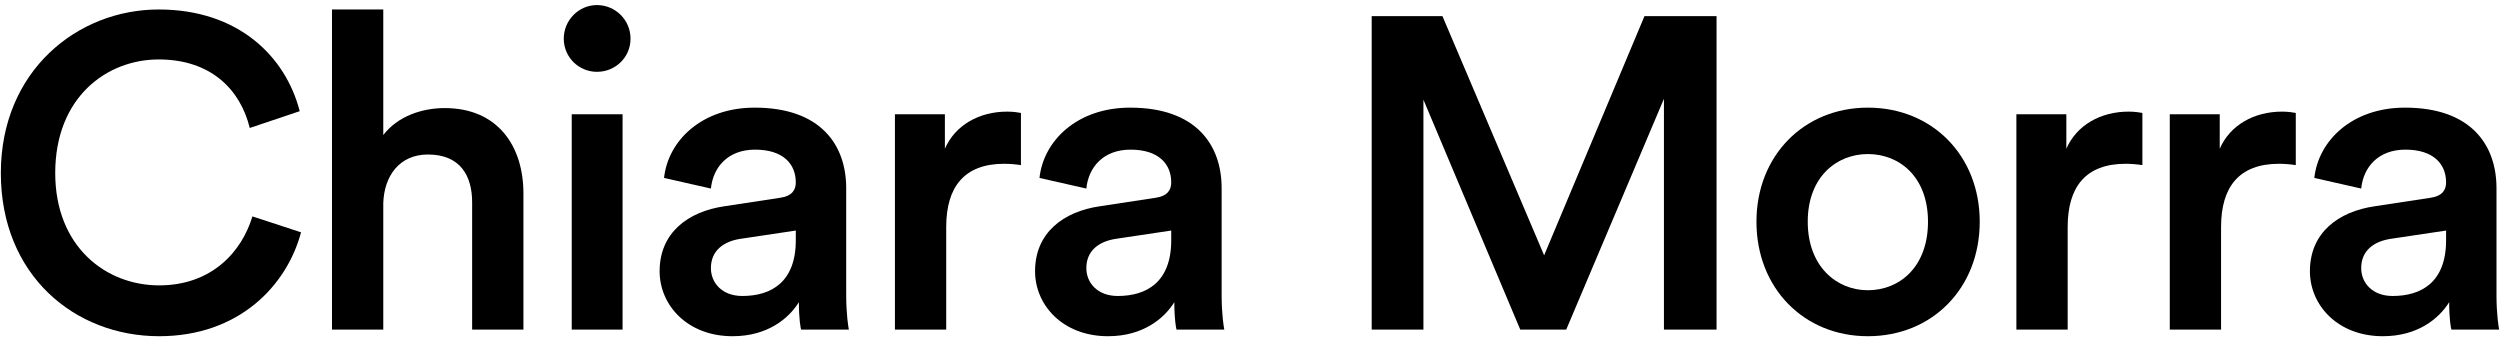 <svg width="311" height="42" viewBox="0 0 311 42" fill="none" xmlns="http://www.w3.org/2000/svg">
<path d="M19.795 41.825C9.29 41.825 0.105 34.235 0.105 21.53C0.105 8.825 9.62 1.18 19.74 1.18C29.64 1.18 35.525 7.01 37.285 13.83L31.07 15.92C29.915 11.19 26.285 7.395 19.74 7.395C13.305 7.395 6.87 12.07 6.87 21.53C6.87 30.66 13.14 35.5 19.795 35.5C26.34 35.5 30.08 31.32 31.4 26.92L37.45 28.9C35.69 35.5 29.75 41.825 19.795 41.825Z" fill="black"/>
<path d="M47.679 25.27V41H41.299V1.18H47.679V16.8C49.494 14.435 52.519 13.445 55.324 13.445C61.924 13.445 65.114 18.175 65.114 24.06V41H58.734V25.16C58.734 21.86 57.249 19.22 53.234 19.22C49.714 19.22 47.789 21.86 47.679 25.27Z" fill="black"/>
<path d="M77.448 41H71.123V14.215H77.448V41ZM70.133 4.81C70.133 2.5 72.003 0.63 74.258 0.63C76.568 0.63 78.438 2.5 78.438 4.81C78.438 7.12 76.568 8.935 74.258 8.935C72.003 8.935 70.133 7.12 70.133 4.81Z" fill="black"/>
<path d="M82.057 33.74C82.057 28.955 85.577 26.315 90.142 25.655L97.017 24.61C98.557 24.39 98.997 23.62 98.997 22.685C98.997 20.43 97.457 18.615 93.937 18.615C90.582 18.615 88.712 20.76 88.437 23.455L82.607 22.135C83.102 17.515 87.282 13.39 93.882 13.39C102.132 13.39 105.267 18.065 105.267 23.4V36.71C105.267 39.13 105.542 40.725 105.597 41H99.657C99.602 40.835 99.382 39.735 99.382 37.59C98.117 39.625 95.477 41.825 91.132 41.825C85.522 41.825 82.057 37.975 82.057 33.74ZM92.342 36.82C95.917 36.82 98.997 35.115 98.997 29.89V28.68L92.012 29.725C90.032 30.055 88.437 31.155 88.437 33.355C88.437 35.17 89.812 36.82 92.342 36.82Z" fill="black"/>
<path d="M127.004 14.05V20.54C126.289 20.43 125.574 20.375 124.914 20.375C119.964 20.375 117.709 23.235 117.709 28.24V41H111.329V14.215H117.544V18.505C118.809 15.59 121.779 13.885 125.299 13.885C126.069 13.885 126.729 13.995 127.004 14.05Z" fill="black"/>
<path d="M128.761 33.74C128.761 28.955 132.281 26.315 136.846 25.655L143.721 24.61C145.261 24.39 145.701 23.62 145.701 22.685C145.701 20.43 144.161 18.615 140.641 18.615C137.286 18.615 135.416 20.76 135.141 23.455L129.311 22.135C129.806 17.515 133.986 13.39 140.586 13.39C148.836 13.39 151.971 18.065 151.971 23.4V36.71C151.971 39.13 152.246 40.725 152.301 41H146.361C146.306 40.835 146.086 39.735 146.086 37.59C144.821 39.625 142.181 41.825 137.836 41.825C132.226 41.825 128.761 37.975 128.761 33.74ZM139.046 36.82C142.621 36.82 145.701 35.115 145.701 29.89V28.68L138.716 29.725C136.736 30.055 135.141 31.155 135.141 33.355C135.141 35.17 136.516 36.82 139.046 36.82Z" fill="black"/>
<path d="M213.539 41H206.994V12.29L194.839 41H189.119L177.074 12.4V41H170.639V2.005H179.439L192.089 31.76L204.574 2.005H213.539V41Z" fill="black"/>
<path d="M232.363 36.105C236.323 36.105 239.843 33.19 239.843 27.58C239.843 22.025 236.323 19.165 232.363 19.165C228.458 19.165 224.883 22.025 224.883 27.58C224.883 33.135 228.458 36.105 232.363 36.105ZM232.363 13.39C240.393 13.39 246.278 19.385 246.278 27.58C246.278 35.83 240.393 41.825 232.363 41.825C224.388 41.825 218.503 35.83 218.503 27.58C218.503 19.385 224.388 13.39 232.363 13.39Z" fill="black"/>
<path d="M266.513 14.05V20.54C265.798 20.43 265.083 20.375 264.423 20.375C259.473 20.375 257.218 23.235 257.218 28.24V41H250.838V14.215H257.053V18.505C258.318 15.59 261.288 13.885 264.808 13.885C265.578 13.885 266.238 13.995 266.513 14.05Z" fill="black"/>
<path d="M285.595 14.05V20.54C284.88 20.43 284.165 20.375 283.505 20.375C278.555 20.375 276.3 23.235 276.3 28.24V41H269.92V14.215H276.135V18.505C277.4 15.59 280.37 13.885 283.89 13.885C284.66 13.885 285.32 13.995 285.595 14.05Z" fill="black"/>
<path d="M287.353 33.74C287.353 28.955 290.873 26.315 295.438 25.655L302.313 24.61C303.853 24.39 304.293 23.62 304.293 22.685C304.293 20.43 302.753 18.615 299.233 18.615C295.878 18.615 294.008 20.76 293.733 23.455L287.903 22.135C288.398 17.515 292.578 13.39 299.178 13.39C307.428 13.39 310.563 18.065 310.563 23.4V36.71C310.563 39.13 310.838 40.725 310.893 41H304.953C304.898 40.835 304.678 39.735 304.678 37.59C303.413 39.625 300.773 41.825 296.428 41.825C290.818 41.825 287.353 37.975 287.353 33.74ZM297.638 36.82C301.213 36.82 304.293 35.115 304.293 29.89V28.68L297.308 29.725C295.328 30.055 293.733 31.155 293.733 33.355C293.733 35.17 295.108 36.82 297.638 36.82Z" fill="black"/>
</svg>
